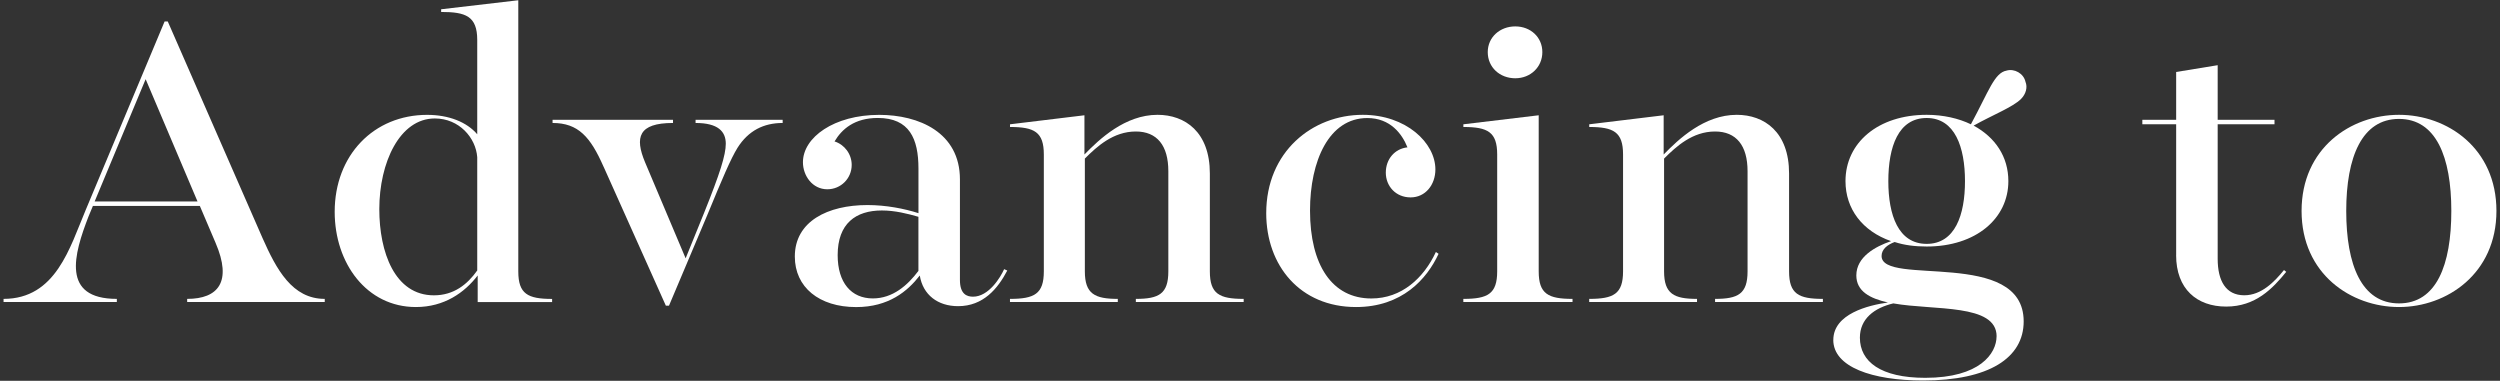 <?xml version="1.0" encoding="UTF-8"?>
<svg xmlns="http://www.w3.org/2000/svg" version="1.1" viewBox="0 0 604 92">
  <rect x="0" y="0" width="604" height="92" fill="#333333" stroke="none"/>
  <defs>
    <style>
      .cls-1 {
        fill: #fff;
      }
    </style>
  </defs>
  <!-- Generator: Adobe Illustrator 28.7.1, SVG Export Plug-In . SVG Version: 1.2.0 Build 142)  -->
  <path class="cls-1" d="M.86,72.21c12.64,0,16.02-12.43,19.84-21.47L39.77,5.18h.76l22.89,52.32c3.38,7.63,7.19,14.71,15.04,14.71v.76h-33.24v-.76c7.52,0,10.9-4.14,6.87-13.52l-3.81-8.94h-25.83l-1.09,2.62c-3.49,9.05-6.65,19.84,6.87,19.84v.76H.86v-.76ZM47.72,48.67l-12.53-29.54-12.32,29.54h24.85Z"/>
  <path class="cls-1" d="M80.86,51.18c0-13.73,9.48-23.43,22.34-23.43,5.23,0,9.59,1.74,12.1,4.69V9.65c0-5.78-2.83-6.76-8.72-6.76v-.65L125.22.06v65.51c0,5.45,2.29,6.65,8.17,6.65v.76h-17.98v-6.43c-3.16,4.14-8.07,7.63-14.93,7.63-11.88,0-19.62-10.57-19.62-23ZM115.3,65.35v-27.36c-.33-4.69-4.36-9.37-10.25-9.37-8.5,0-13.41,10.68-13.41,21.91,0,10.35,3.71,20.82,13.19,20.82,4.8,0,8.07-2.62,10.46-5.99Z"/>
  <path class="cls-1" d="M145.82,40.28c-3.16-7.19-6.1-10.57-12.32-10.57v-.76h29.1v.76c-8.39,0-9.26,3.49-6.76,9.48l9.81,23.22,4.47-11.01c3.81-9.48,5.23-13.95,5.23-16.68,0-2.94-1.85-5.01-7.3-5.01v-.76h21.04v.76c-4.58,0-8.28,1.85-10.9,5.99-1.63,2.62-3.71,7.52-7.3,16.24l-9.26,21.91h-.76l-15.04-33.57Z"/>
  <path class="cls-1" d="M192.03,61.97c0-8.5,7.96-12.43,17.55-12.43,4.47,0,8.94.87,12.32,1.96v-10.79c0-7.19-2.18-12.21-9.81-12.21-5.67,0-8.72,2.72-10.46,5.67,2.4.76,4.14,3.05,4.14,5.67,0,3.27-2.62,5.89-5.89,5.89-3.6,0-5.89-3.27-5.89-6.54,0-5.99,7.52-11.44,18.42-11.44,9.59,0,19.51,4.25,19.51,15.59v24.31c0,3.38,1.63,4.03,3.16,4.03,3.81,0,6.65-4.69,7.52-6.65l.76.33c-2.29,4.36-5.78,8.61-11.88,8.61-4.9,0-8.5-2.72-9.26-7.41-2.94,3.81-7.52,7.63-15.37,7.63-8.94,0-14.82-4.8-14.82-12.21ZM221.89,65.46v-13.08c-2.62-.76-5.67-1.53-8.83-1.53-6.32,0-10.68,3.16-10.68,10.79,0,6.65,3.27,10.46,8.5,10.46,4.8,0,8.39-3.16,11.01-6.65Z"/>
  <path class="cls-1" d="M244.02,72.21c5.89,0,8.17-1.2,8.17-6.65v-28.23c0-5.45-2.29-6.65-8.17-6.65v-.65l17.98-2.18v9.48c3.6-3.71,9.81-9.59,17.66-9.59,6.65,0,12.64,4.14,12.64,14.17v23.65c0,5.45,2.29,6.65,8.17,6.65v.76h-26.05v-.76c5.56,0,7.85-1.2,7.85-6.65v-24.2c0-6.21-2.73-9.59-7.85-9.59-5.45,0-9.37,3.6-12.32,6.54v27.25c0,5.45,2.4,6.65,7.96,6.65v.76h-26.05v-.76Z"/>
  <path class="cls-1" d="M305.92,51.5c0-14.82,11.12-23.76,23.32-23.76,10.46,0,17.55,6.76,17.55,13.19,0,3.71-2.4,6.76-5.99,6.76s-5.99-2.72-5.99-5.99,2.18-5.78,5.23-6.1c-1.31-3.27-4.14-7.08-9.7-7.08-9.26,0-13.84,10.35-13.84,22.34,0,13.19,5.34,21.25,14.82,21.25,7.3,0,12.64-4.9,15.59-11.23l.65.44c-2.83,6.1-8.83,12.86-19.95,12.86-13.52,0-21.69-10.03-21.69-22.67Z"/>
  <path class="cls-1" d="M353.55,72.21c5.89,0,8.17-1.2,8.17-6.65v-28.23c0-5.45-2.29-6.65-8.17-6.65v-.65l18.2-2.18v37.71c0,5.45,2.29,6.65,8.17,6.65v.76h-26.38v-.76ZM359.44,12.59c0-3.6,2.94-6.21,6.65-6.21s6.54,2.62,6.54,6.21-2.83,6.32-6.54,6.32-6.65-2.62-6.65-6.32Z"/>
  <path class="cls-1" d="M383.96,72.21c5.89,0,8.17-1.2,8.17-6.65v-28.23c0-5.45-2.29-6.65-8.17-6.65v-.65l17.98-2.18v9.48c3.6-3.71,9.81-9.59,17.66-9.59,6.65,0,12.64,4.14,12.64,14.17v23.65c0,5.45,2.29,6.65,8.17,6.65v.76h-26.05v-.76c5.56,0,7.85-1.2,7.85-6.65v-24.2c0-6.21-2.73-9.59-7.85-9.59-5.45,0-9.37,3.6-12.32,6.54v27.25c0,5.45,2.4,6.65,7.96,6.65v.76h-26.05v-.76Z"/>
  <path class="cls-1" d="M442.93,82.13c0-6.32,8.5-8.39,13.19-9.05-4.36-.98-7.63-2.72-7.63-6.54,0-4.47,4.58-6.98,8.39-8.28-6.87-2.4-11.01-7.74-11.01-14.5,0-9.26,7.85-16.02,19.62-16.02,4.03,0,7.74.87,10.68,2.29,4.36-8.07,5.67-12.43,8.61-12.97,1.85-.55,4.14.65,4.58,2.72.54,1.31.11,2.94-1.09,4.14-1.96,1.96-6.98,3.92-11.44,6.43,5.23,2.83,8.39,7.52,8.39,13.41,0,9.05-7.85,15.8-19.73,15.8-2.83,0-5.45-.33-7.74-1.09-1.74.65-3.16,1.74-3.16,3.38,0,7.41,34.33-1.96,34.33,15.8,0,8.83-8.39,14.28-24.31,14.28-12.32,0-21.69-3.27-21.69-9.81ZM482.38,81.26c0-7.96-15.15-6.21-24.96-7.96-4.58,1.09-8.07,3.71-8.07,8.28,0,5.78,5.01,9.7,15.8,9.7,13.19,0,17.22-5.89,17.22-10.03ZM456.22,43.77c0,8.17,2.4,15.15,9.26,15.15s9.26-6.98,9.26-15.15-2.4-15.26-9.26-15.26-9.26,6.98-9.26,15.26Z"/>
  <path class="cls-1" d="M525.76,61.64v-31.61h-8.17v-1.09h8.17v-11.55l10.03-1.64v13.19h13.73v1.09h-13.73v32.48c0,5.34,1.96,8.83,6.43,8.83,4.14,0,7.3-3.27,9.59-6.1l.54.44c-3.27,4.03-7.41,8.39-14.5,8.39s-12.1-4.25-12.1-12.43Z"/>
  <path class="cls-1" d="M556.06,50.96c0-15.15,11.88-23.22,23.54-23.22s23.54,8.07,23.54,23.22-11.99,23.22-23.54,23.22-23.54-7.96-23.54-23.22ZM592.24,50.96c0-13.08-3.71-22.23-12.64-22.23s-12.75,9.16-12.75,22.23,3.71,22.34,12.75,22.34,12.64-9.26,12.64-22.34Z"/>
</svg>